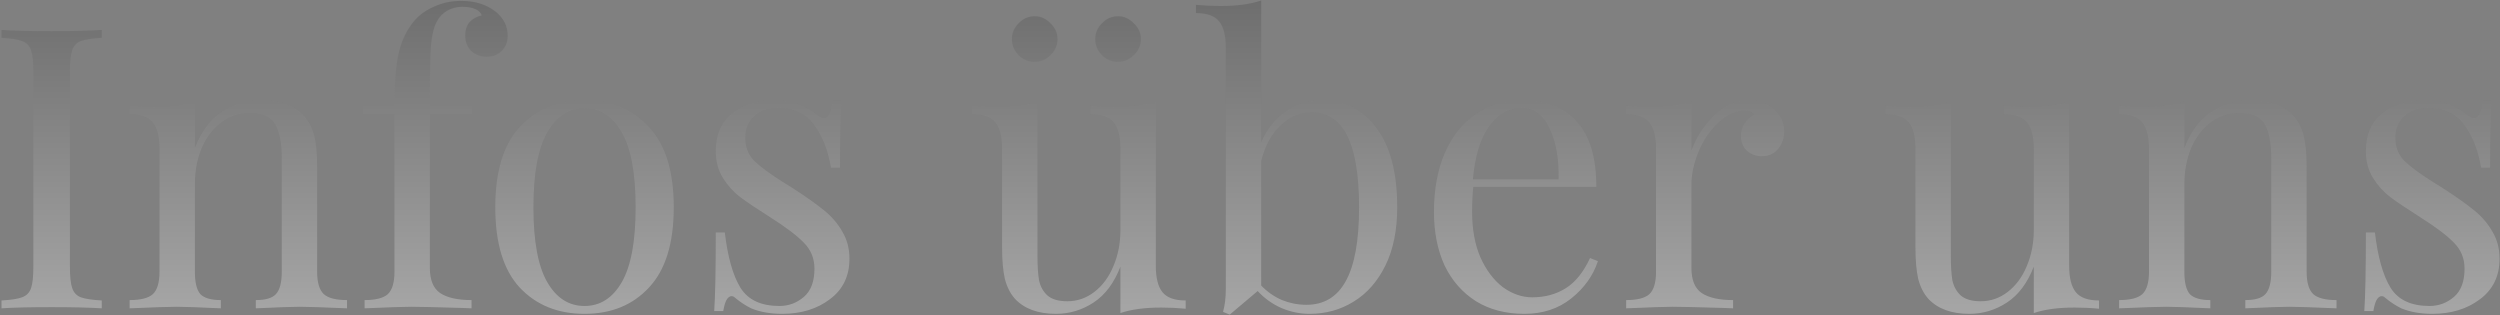 <svg width="1500" height="189" viewBox="0 0 1500 189" fill="none" xmlns="http://www.w3.org/2000/svg">
<rect x="0" y="0" width="1500" height="189" fill="#808080" stroke="none"/>
<path d="M61.057 22.713C55.396 23.027 51.229 23.656 48.555 24.6C46.039 25.544 44.309 27.352 43.366 30.025C42.422 32.699 41.951 37.023 41.951 42.999V159.996C41.951 165.972 42.422 170.297 43.366 172.97C44.309 175.643 46.039 177.452 48.555 178.395C51.229 179.339 55.396 179.968 61.057 180.282V185C53.823 184.528 43.838 184.292 31.1 184.292C17.576 184.292 7.512 184.528 0.907 185V180.282C6.568 179.968 10.657 179.339 13.173 178.395C15.846 177.452 17.655 175.643 18.598 172.97C19.542 170.297 20.014 165.972 20.014 159.996V42.999C20.014 37.023 19.542 32.699 18.598 30.025C17.655 27.352 15.846 25.544 13.173 24.6C10.657 23.656 6.568 23.027 0.907 22.713V17.995C7.512 18.467 17.576 18.703 31.1 18.703C43.68 18.703 53.666 18.467 61.057 17.995V22.713ZM157.03 60.218C168.038 60.218 176.372 63.206 182.033 69.182C185.021 72.327 187.144 76.258 188.402 80.976C189.66 85.694 190.289 92.062 190.289 100.082V163.063C190.289 169.51 191.626 173.992 194.299 176.508C196.973 178.867 201.612 180.046 208.216 180.046V185C193.749 184.371 184.314 184.056 179.91 184.056C175.507 184.056 166.701 184.371 153.492 185V180.046C159.31 180.046 163.32 178.867 165.522 176.508C167.88 173.992 169.06 169.51 169.06 163.063V94.893C169.06 86.087 167.802 79.403 165.286 74.843C162.77 70.125 157.659 67.766 149.953 67.766C143.506 67.766 137.766 69.653 132.734 73.428C127.702 77.202 123.77 82.391 120.94 88.996C118.267 95.443 116.93 102.677 116.93 110.697V163.063C116.93 169.51 118.031 173.992 120.232 176.508C122.591 178.867 126.68 180.046 132.498 180.046V185C119.289 184.371 110.482 184.056 106.079 184.056C101.676 184.056 92.241 184.371 77.773 185V180.046C84.378 180.046 89.017 178.867 91.691 176.508C94.364 173.992 95.701 169.51 95.701 163.063V89.232C95.701 81.998 94.364 76.73 91.691 73.428C89.017 70.125 84.378 68.474 77.773 68.474V63.52C82.806 63.992 87.68 64.228 92.398 64.228C102.305 64.228 110.482 63.127 116.93 60.926V88.76C120.861 78.696 126.287 71.462 133.206 67.059C140.282 62.498 148.224 60.218 157.03 60.218ZM276.783 0.54C284.96 0.54 291.8 2.663 297.304 6.909C302.179 10.84 304.617 15.715 304.617 21.534C304.617 25.15 303.437 28.138 301.078 30.497C298.72 32.856 295.732 34.035 292.115 34.035C288.498 34.035 285.432 32.934 282.916 30.733C280.399 28.374 279.141 25.229 279.141 21.298C279.141 17.995 280.006 15.322 281.736 13.278C283.623 11.233 286.061 9.897 289.048 9.268C288.577 7.695 287.319 6.437 285.274 5.493C283.23 4.55 280.635 4.078 277.49 4.078C274.031 4.078 270.964 4.864 268.291 6.437C265.617 8.01 263.573 10.133 262.158 12.806C260.428 15.951 259.249 20.59 258.62 26.723C258.148 32.856 257.912 43.156 257.912 57.623V63.756H283.151V68.474H257.912V160.704C257.912 167.938 259.956 172.97 264.045 175.801C268.291 178.631 274.581 180.046 282.916 180.046V185L277.254 184.764C261.214 184.292 250.993 184.056 246.59 184.056C242.501 184.056 233.223 184.371 218.756 185V180.046C225.36 180.046 229.999 178.867 232.673 176.508C235.346 173.992 236.683 169.51 236.683 163.063V68.474H217.812V63.756H236.683C236.683 49.918 237.547 39.225 239.277 31.676C241.007 24.128 244.152 17.681 248.713 12.334C251.858 8.717 255.868 5.887 260.743 3.842C265.617 1.641 270.964 0.54 276.783 0.54ZM350.715 60.218C366.755 60.218 379.65 65.565 389.4 76.258C399.307 86.794 404.26 102.834 404.26 124.378C404.26 145.922 399.307 161.962 389.4 172.498C379.65 183.034 366.755 188.302 350.715 188.302C334.675 188.302 321.702 183.034 311.795 172.498C302.045 161.962 297.17 145.922 297.17 124.378C297.17 102.834 302.045 86.794 311.795 76.258C321.702 65.565 334.675 60.218 350.715 60.218ZM350.715 64.936C341.28 64.936 333.81 69.811 328.306 79.561C322.802 89.153 320.05 104.092 320.05 124.378C320.05 144.664 322.802 159.603 328.306 169.196C333.81 178.788 341.28 183.585 350.715 183.585C360.15 183.585 367.62 178.788 373.124 169.196C378.628 159.603 381.38 144.664 381.38 124.378C381.38 104.092 378.628 89.153 373.124 79.561C367.62 69.811 360.15 64.936 350.715 64.936ZM464.375 60.218C470.037 60.218 475.069 61.083 479.472 62.813C483.875 64.543 487.413 66.587 490.087 68.946C491.816 70.204 493.232 70.833 494.333 70.833C497.163 70.833 498.893 67.373 499.522 60.454H504.947C504.318 68.16 504.004 81.526 504.004 100.554H498.578C496.849 90.175 493.468 81.605 488.435 74.843C483.561 68.081 476.248 64.7 466.498 64.7C460.837 64.7 456.198 66.351 452.581 69.653C448.964 72.799 447.156 77.202 447.156 82.863C447.156 88.367 449.043 93.006 452.817 96.78C456.591 100.397 462.646 104.8 470.98 109.989C472.395 110.776 474.518 112.112 477.349 113.999C484.583 118.717 490.401 122.884 494.804 126.501C499.207 130.118 502.746 134.285 505.419 139.003C508.25 143.721 509.665 149.146 509.665 155.279C509.665 165.658 505.734 173.756 497.871 179.575C490.165 185.393 480.651 188.302 469.329 188.302C462.253 188.302 456.041 187.202 450.694 185C447.235 183.27 444.011 181.147 441.023 178.631C440.394 178.002 439.686 177.688 438.9 177.688C437.799 177.688 436.777 178.474 435.834 180.046C435.047 181.619 434.418 183.821 433.947 186.651H428.521C429.15 177.688 429.465 161.962 429.465 139.475H434.89C436.62 154.257 439.765 165.343 444.325 172.734C448.886 179.968 456.67 183.585 467.678 183.585C473.182 183.585 478.057 181.776 482.303 178.159C486.548 174.543 488.671 168.881 488.671 161.176C488.671 155.043 486.548 149.854 482.303 145.608C478.214 141.362 471.452 136.251 462.017 130.275C454.311 125.4 448.335 121.39 444.09 118.245C440.001 115.1 436.541 111.247 433.711 106.687C430.88 102.127 429.465 96.78 429.465 90.647C429.465 80.74 432.767 73.192 439.372 68.002C445.977 62.813 454.311 60.218 464.375 60.218ZM693.485 159.525C693.485 166.758 694.822 172.026 697.495 175.329C700.169 178.631 704.808 180.282 711.413 180.282V185.236C706.538 184.764 701.663 184.528 696.788 184.528C686.881 184.528 678.704 185.629 672.256 187.831V159.996C668.482 169.746 663.135 176.901 656.216 181.462C649.297 186.022 641.749 188.302 633.571 188.302C622.878 188.302 614.701 185.315 609.04 179.339C606.209 176.194 604.165 172.184 602.907 167.309C601.806 162.434 601.255 156.144 601.255 148.438V89.232C601.255 81.998 599.919 76.73 597.245 73.428C594.572 70.125 589.933 68.474 583.328 68.474V63.52C588.203 63.992 593.078 64.228 597.953 64.228C607.86 64.228 616.037 63.127 622.485 60.926V153.628C622.485 159.603 622.799 164.478 623.428 168.252C624.215 171.869 625.866 174.857 628.382 177.216C631.055 179.575 635.065 180.754 640.412 180.754C646.388 180.754 651.813 178.867 656.688 175.093C661.563 171.319 665.337 166.208 668.01 159.761C670.841 153.156 672.256 145.922 672.256 138.059V89.232C672.256 81.998 670.919 76.73 668.246 73.428C665.573 70.125 660.934 68.474 654.329 68.474V63.52C659.204 63.992 664.079 64.228 668.954 64.228C678.861 64.228 687.038 63.127 693.485 60.926V159.525ZM620.834 9.739C624.451 9.739 627.596 11.155 630.269 13.985C633.1 16.659 634.515 19.804 634.515 23.421C634.515 27.195 633.1 30.418 630.269 33.092C627.596 35.765 624.451 37.102 620.834 37.102C617.06 37.102 613.836 35.765 611.163 33.092C608.489 30.418 607.153 27.195 607.153 23.421C607.153 19.804 608.489 16.659 611.163 13.985C613.836 11.155 617.06 9.739 620.834 9.739ZM670.841 9.739C674.458 9.739 677.603 11.155 680.276 13.985C683.107 16.659 684.522 19.804 684.522 23.421C684.522 27.195 683.107 30.418 680.276 33.092C677.603 35.765 674.458 37.102 670.841 37.102C667.067 37.102 663.843 35.765 661.17 33.092C658.496 30.418 657.16 27.195 657.16 23.421C657.16 19.804 658.496 16.659 661.17 13.985C663.843 11.155 667.067 9.739 670.841 9.739ZM793.513 60.218C806.879 60.218 817.651 65.722 825.828 76.73C834.163 87.738 838.33 103.621 838.33 124.378C838.33 138.059 835.971 149.696 831.254 159.289C826.536 168.881 820.167 176.115 812.147 180.99C804.285 185.865 795.478 188.302 785.728 188.302C779.91 188.302 774.249 187.123 768.745 184.764C763.398 182.405 758.681 179.024 754.592 174.621L737.844 188.774L733.834 187.123C734.935 183.192 735.485 178.631 735.485 173.442V28.61C735.485 21.376 734.149 16.108 731.475 12.806C728.802 9.503 724.163 7.852 717.558 7.852V2.899C722.591 3.371 727.465 3.606 732.183 3.606C742.09 3.606 750.267 2.506 756.715 0.304V85.458C760.174 77.438 765.128 71.226 771.575 66.823C778.18 62.42 785.493 60.218 793.513 60.218ZM783.841 182.877C794.377 182.877 802.24 178.159 807.43 168.724C812.776 159.132 815.45 144.35 815.45 124.378C815.45 105.193 813.091 90.883 808.373 81.448C803.655 72.012 796.422 67.295 786.672 67.295C780.067 67.295 774.013 69.889 768.509 75.079C763.005 80.111 759.074 87.266 756.715 96.544V171.319C760.332 175.093 764.499 178.002 769.217 180.046C773.934 181.934 778.809 182.877 783.841 182.877ZM958.743 156.694C955.912 165.343 950.565 172.813 942.703 179.103C934.997 185.236 925.64 188.302 914.633 188.302C903.468 188.302 893.796 185.786 885.619 180.754C877.442 175.565 871.152 168.41 866.748 159.289C862.503 150.011 860.38 139.317 860.38 127.209C860.38 113.528 862.581 101.655 866.984 91.591C871.387 81.526 877.599 73.821 885.619 68.474C893.639 62.97 902.996 60.218 913.689 60.218C927.842 60.218 938.693 64.543 946.241 73.192C953.946 81.683 957.799 94.657 957.799 112.112H883.968C883.496 116.515 883.26 121.548 883.26 127.209C883.26 137.588 884.911 146.63 888.214 154.335C891.673 162.041 896.155 168.016 901.659 172.262C907.32 176.351 913.217 178.395 919.35 178.395C926.898 178.395 933.582 176.587 939.4 172.97C945.219 169.353 950.094 163.299 954.025 154.807L958.743 156.694ZM912.746 64.7C905.355 64.7 898.986 68.317 893.639 75.551C888.292 82.784 884.99 93.478 883.732 107.631H935.154C935.469 95.365 933.66 85.143 929.729 76.966C925.955 68.789 920.294 64.7 912.746 64.7ZM1049.05 60.218C1055.34 60.218 1060.45 62.027 1064.38 65.644C1068.47 69.26 1070.52 73.663 1070.52 78.853C1070.52 82.942 1069.26 86.48 1066.74 89.468C1064.38 92.298 1061.16 93.713 1057.07 93.713C1053.61 93.713 1050.62 92.613 1048.11 90.411C1045.75 88.21 1044.57 85.222 1044.57 81.448C1044.57 76.258 1047.24 72.012 1052.59 68.71C1051.49 67.137 1049.84 66.351 1047.64 66.351C1041.5 66.351 1035.92 68.789 1030.89 73.663C1025.86 78.381 1021.93 84.2 1019.1 91.119C1016.26 98.038 1014.85 104.564 1014.85 110.697V160.704C1014.85 167.938 1016.89 172.97 1020.98 175.801C1025.23 178.631 1031.52 180.046 1039.85 180.046V185L1034.19 184.764C1018.15 184.292 1007.93 184.056 1003.53 184.056C999.439 184.056 990.16 184.371 975.693 185V180.046C982.298 180.046 986.937 178.867 989.61 176.508C992.283 173.992 993.62 169.51 993.62 163.063V89.232C993.62 81.998 992.283 76.73 989.61 73.428C986.937 70.125 982.298 68.474 975.693 68.474V63.52C980.725 63.992 985.6 64.228 990.318 64.228C1000.22 64.228 1008.4 63.127 1014.85 60.926V90.411C1017.68 82.548 1022.16 75.551 1028.29 69.418C1034.58 63.285 1041.5 60.218 1049.05 60.218ZM1241.5 159.525C1241.5 166.758 1242.83 172.026 1245.51 175.329C1248.18 178.631 1252.82 180.282 1259.42 180.282V185.236C1254.55 184.764 1249.67 184.528 1244.8 184.528C1234.89 184.528 1226.72 185.629 1220.27 187.831V159.996C1216.49 169.746 1211.15 176.901 1204.23 181.462C1197.31 186.022 1189.76 188.302 1181.58 188.302C1170.89 188.302 1162.71 185.315 1157.05 179.339C1154.22 176.194 1152.18 172.184 1150.92 167.309C1149.82 162.434 1149.27 156.144 1149.27 148.438V89.232C1149.27 81.998 1147.93 76.73 1145.26 73.428C1142.58 70.125 1137.95 68.474 1131.34 68.474V63.52C1136.22 63.992 1141.09 64.228 1145.97 64.228C1155.87 64.228 1164.05 63.127 1170.5 60.926V153.628C1170.5 159.603 1170.81 164.478 1171.44 168.252C1172.23 171.869 1173.88 174.857 1176.39 177.216C1179.07 179.575 1183.08 180.754 1188.42 180.754C1194.4 180.754 1199.82 178.867 1204.7 175.093C1209.57 171.319 1213.35 166.208 1216.02 159.761C1218.85 153.156 1220.27 145.922 1220.27 138.059V89.232C1220.27 81.998 1218.93 76.73 1216.26 73.428C1213.58 70.125 1208.95 68.474 1202.34 68.474V63.52C1207.22 63.992 1212.09 64.228 1216.97 64.228C1226.87 64.228 1235.05 63.127 1241.5 60.926V159.525ZM1350.72 60.218C1361.73 60.218 1370.07 63.206 1375.73 69.182C1378.72 72.327 1380.84 76.258 1382.1 80.976C1383.35 85.694 1383.98 92.062 1383.98 100.082V163.063C1383.98 169.51 1385.32 173.992 1387.99 176.508C1390.67 178.867 1395.31 180.046 1401.91 180.046V185C1387.44 184.371 1378.01 184.056 1373.6 184.056C1369.2 184.056 1360.4 184.371 1347.19 185V180.046C1353 180.046 1357.01 178.867 1359.22 176.508C1361.57 173.992 1362.75 169.51 1362.75 163.063V94.893C1362.75 86.087 1361.5 79.403 1358.98 74.843C1356.46 70.125 1351.35 67.766 1343.65 67.766C1337.2 67.766 1331.46 69.653 1326.43 73.428C1321.4 77.202 1317.46 82.391 1314.63 88.996C1311.96 95.443 1310.62 102.677 1310.62 110.697V163.063C1310.62 169.51 1311.72 173.992 1313.93 176.508C1316.29 178.867 1320.37 180.046 1326.19 180.046V185C1312.98 184.371 1304.18 184.056 1299.77 184.056C1295.37 184.056 1285.93 184.371 1271.47 185V180.046C1278.07 180.046 1282.71 178.867 1285.38 176.508C1288.06 173.992 1289.39 169.51 1289.39 163.063V89.232C1289.39 81.998 1288.06 76.73 1285.38 73.428C1282.71 70.125 1278.07 68.474 1271.47 68.474V63.52C1276.5 63.992 1281.37 64.228 1286.09 64.228C1296 64.228 1304.18 63.127 1310.62 60.926V88.76C1314.56 78.696 1319.98 71.462 1326.9 67.059C1333.98 62.498 1341.92 60.218 1350.72 60.218ZM1454.44 60.218C1460.1 60.218 1465.13 61.083 1469.53 62.813C1473.94 64.543 1477.47 66.587 1480.15 68.946C1481.88 70.204 1483.29 70.833 1484.39 70.833C1487.22 70.833 1488.95 67.373 1489.58 60.454H1495.01C1494.38 68.16 1494.06 81.526 1494.06 100.554H1488.64C1486.91 90.175 1483.53 81.605 1478.5 74.843C1473.62 68.081 1466.31 64.7 1456.56 64.7C1450.9 64.7 1446.26 66.351 1442.64 69.653C1439.03 72.799 1437.22 77.202 1437.22 82.863C1437.22 88.367 1439.1 93.006 1442.88 96.78C1446.65 100.397 1452.71 104.8 1461.04 109.989C1462.46 110.776 1464.58 112.112 1467.41 113.999C1474.64 118.717 1480.46 122.884 1484.87 126.501C1489.27 130.118 1492.81 134.285 1495.48 139.003C1498.31 143.721 1499.73 149.146 1499.73 155.279C1499.73 165.658 1495.79 173.756 1487.93 179.575C1480.23 185.393 1470.71 188.302 1459.39 188.302C1452.31 188.302 1446.1 187.202 1440.76 185C1437.3 183.27 1434.07 181.147 1431.08 178.631C1430.46 178.002 1429.75 177.688 1428.96 177.688C1427.86 177.688 1426.84 178.474 1425.89 180.046C1425.11 181.619 1424.48 183.821 1424.01 186.651H1418.58C1419.21 177.688 1419.53 161.962 1419.53 139.475H1424.95C1426.68 154.257 1429.83 165.343 1434.39 172.734C1438.95 179.968 1446.73 183.585 1457.74 183.585C1463.24 183.585 1468.12 181.776 1472.36 178.159C1476.61 174.543 1478.73 168.881 1478.73 161.176C1478.73 155.043 1476.61 149.854 1472.36 145.608C1468.28 141.362 1461.51 136.251 1452.08 130.275C1444.37 125.4 1438.4 121.39 1434.15 118.245C1430.06 115.1 1426.6 111.247 1423.77 106.687C1420.94 102.127 1419.53 96.78 1419.53 90.647C1419.53 80.74 1422.83 73.192 1429.43 68.002C1436.04 62.813 1444.37 60.218 1454.44 60.218Z" fill="url(#paint0_linear)" fill-opacity="0.3"/>
<defs>
<linearGradient id="paint0_linear" x1="751" y1="-70" x2="751" y2="186" gradientUnits="userSpaceOnUse">
<stop/>
<stop offset="1" stop-color="white"/>
</linearGradient>
</defs>
</svg>
